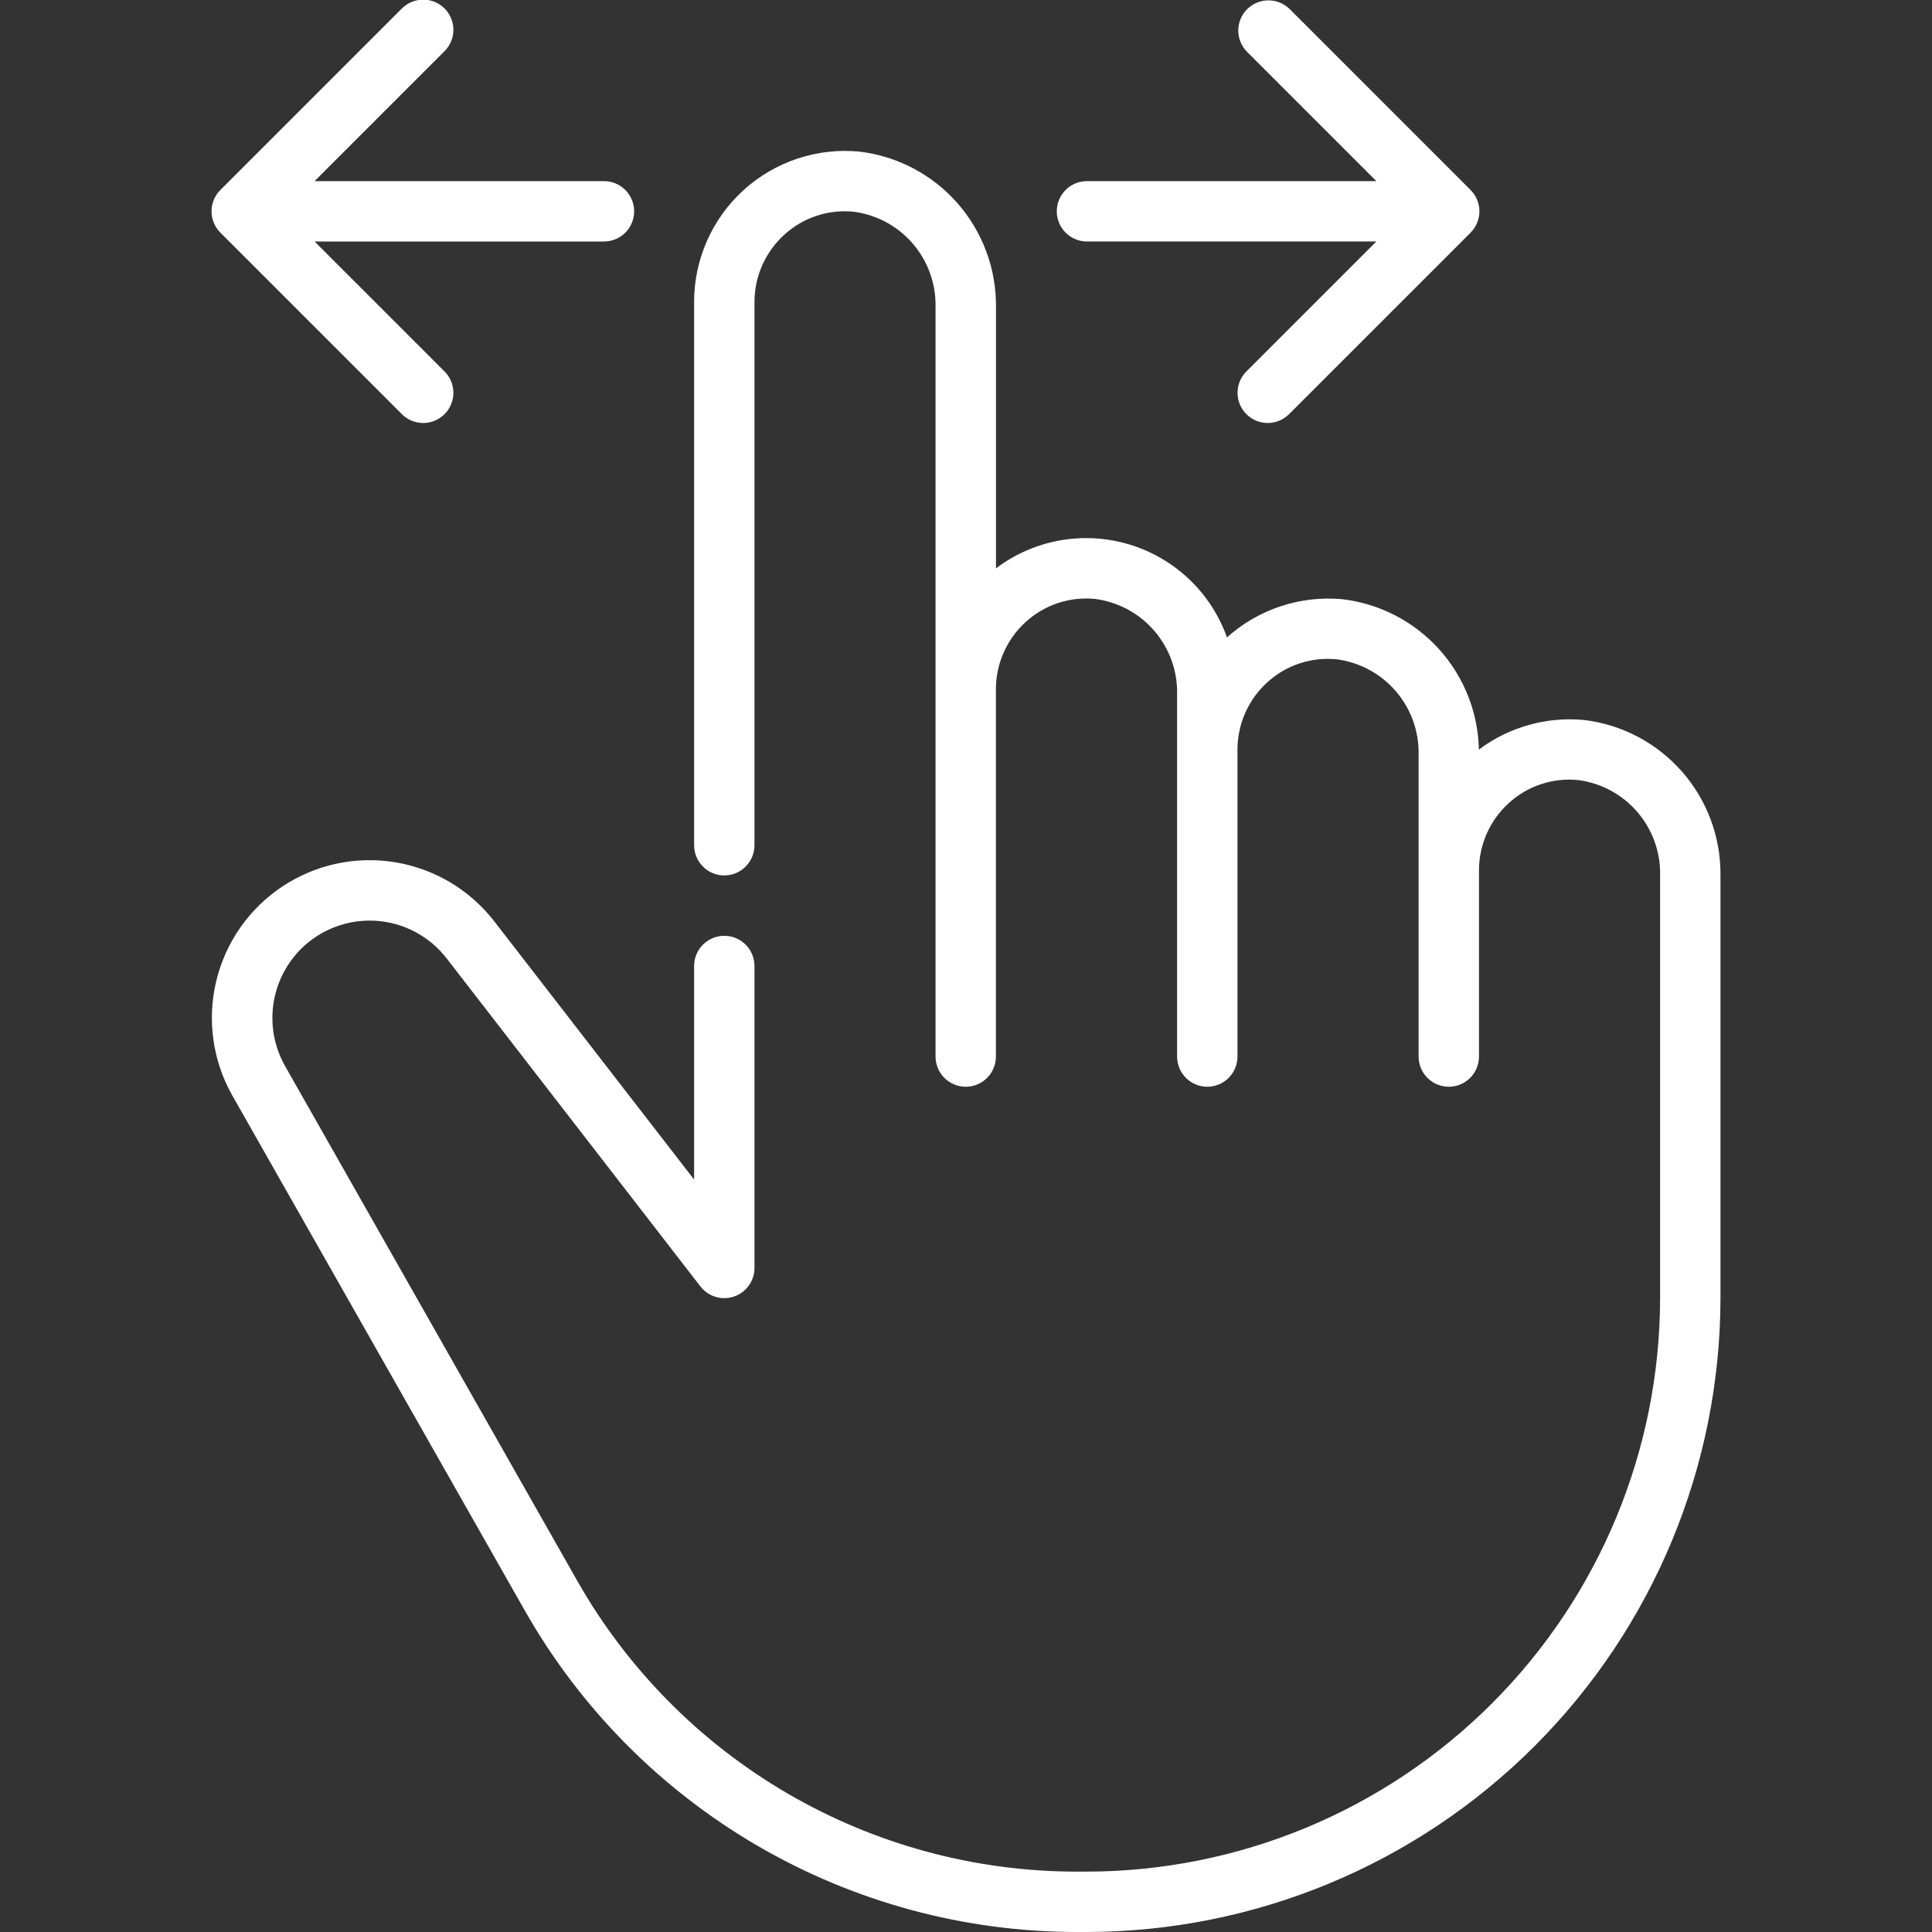 <?xml version="1.0" encoding="UTF-8"?> <svg xmlns="http://www.w3.org/2000/svg" width="512" height="512" viewBox="0 0 512 512" fill="none"><rect x="0" y="0" width="512" height="512" fill="#333333" stroke="none"/><g clip-path="url(#clip0_8038_293)"><path d="M419.841 190.807C409.885 189.859 399.932 192.651 391.921 198.639C391.709 188.769 387.944 179.306 381.316 171.989C374.688 164.672 365.643 159.992 355.841 158.807C350.306 158.281 344.722 158.908 339.442 160.649C334.161 162.389 329.299 165.205 325.161 168.919C323.072 163.058 319.633 157.772 315.12 153.488C310.608 149.204 305.15 146.043 299.189 144.262C293.227 142.48 286.93 142.127 280.807 143.233C274.684 144.338 268.907 146.87 263.945 150.623V81.375C264.051 71.27 260.426 61.48 253.765 53.88C247.103 46.28 237.873 41.404 227.841 40.183C222.286 39.64 216.678 40.265 211.379 42.018C206.079 43.772 201.206 46.615 197.071 50.365C192.937 54.116 189.633 58.69 187.372 63.793C185.112 68.897 183.944 74.417 183.945 79.999V223.999C183.945 226.121 184.788 228.156 186.288 229.656C187.789 231.157 189.823 231.999 191.945 231.999C194.067 231.999 196.102 231.157 197.602 229.656C199.102 228.156 199.945 226.121 199.945 223.999V79.999C199.949 76.653 200.652 73.344 202.007 70.285C203.363 67.226 205.341 64.483 207.817 62.231C210.292 59.957 213.223 58.235 216.415 57.181C219.607 56.127 222.987 55.765 226.329 56.119C232.405 56.936 237.967 59.964 241.952 64.623C245.937 69.282 248.065 75.246 247.929 81.375V279.999C247.929 282.121 248.772 284.156 250.272 285.656C251.773 287.157 253.807 287.999 255.929 287.999C258.051 287.999 260.086 287.157 261.586 285.656C263.086 284.156 263.929 282.121 263.929 279.999V182.623C263.934 179.278 264.636 175.97 265.99 172.911C267.343 169.852 269.32 167.108 271.793 164.855C274.271 162.582 277.203 160.862 280.396 159.807C283.589 158.752 286.969 158.386 290.313 158.735C296.395 159.549 301.964 162.575 305.954 167.236C309.945 171.897 312.078 177.865 311.945 183.999V279.999C311.945 282.121 312.788 284.156 314.288 285.656C315.789 287.157 317.823 287.999 319.945 287.999C322.067 287.999 324.102 287.157 325.602 285.656C327.102 284.156 327.945 282.121 327.945 279.999V198.623C327.95 195.278 328.652 191.97 330.006 188.911C331.36 185.852 333.336 183.108 335.809 180.855C338.287 178.582 341.219 176.861 344.412 175.806C347.604 174.751 350.985 174.386 354.329 174.735C360.408 175.552 365.973 178.58 369.96 183.241C373.948 187.901 376.079 193.867 375.945 199.999V279.999C375.945 282.121 376.788 284.156 378.288 285.656C379.789 287.157 381.823 287.999 383.945 287.999C386.067 287.999 388.102 287.157 389.602 285.656C391.102 284.156 391.945 282.121 391.945 279.999V230.623C391.95 227.278 392.652 223.97 394.006 220.911C395.36 217.852 397.336 215.108 399.809 212.855C402.285 210.58 405.217 208.857 408.411 207.802C411.604 206.747 414.985 206.383 418.329 206.735C424.408 207.552 429.973 210.58 433.96 215.241C437.948 219.901 440.079 225.867 439.945 231.999V343.999C439.901 384.299 423.872 422.935 395.376 451.43C366.88 479.926 328.244 495.955 287.945 495.999H285.217C258.353 495.971 231.974 488.836 208.759 475.318C185.544 461.8 166.318 442.381 153.033 419.031L75.481 282.399C72.735 277.49 71.664 271.82 72.431 266.248C73.197 260.675 75.76 255.505 79.729 251.519C82.318 248.93 85.428 246.922 88.854 245.628C92.279 244.335 95.94 243.785 99.594 244.017C103.248 244.249 106.811 245.256 110.046 246.971C113.28 248.687 116.112 251.072 118.353 253.967L185.601 340.895C186.62 342.222 188.03 343.196 189.632 343.68C191.233 344.164 192.946 344.133 194.529 343.593C196.113 343.052 197.487 342.029 198.458 340.667C199.43 339.305 199.95 337.672 199.945 335.999V255.999C199.945 253.878 199.102 251.843 197.602 250.342C196.102 248.842 194.067 247.999 191.945 247.999C189.823 247.999 187.789 248.842 186.288 250.342C184.788 251.843 183.945 253.878 183.945 255.999V312.591L131.009 244.191C124.55 235.833 115.166 230.231 104.743 228.511C94.321 226.792 83.634 229.083 74.833 234.924C66.031 240.764 59.768 249.721 57.303 259.993C54.837 270.264 56.353 281.088 61.545 290.287L139.145 426.927C153.825 452.732 175.071 474.193 200.725 489.134C226.379 504.075 255.529 511.964 285.217 511.999H287.945C332.486 511.949 375.188 494.232 406.683 462.737C438.178 431.242 455.894 388.54 455.945 343.999V231.999C456.051 221.894 452.426 212.104 445.765 204.504C439.103 196.904 429.873 192.027 419.841 190.807Z" fill="white"></path><path d="M288.059 63.999H364.747L330.403 98.343C329.639 99.081 329.029 99.964 328.61 100.94C328.19 101.916 327.97 102.966 327.961 104.028C327.951 105.09 328.154 106.144 328.556 107.127C328.958 108.11 329.552 109.003 330.303 109.755C331.055 110.506 331.948 111.1 332.931 111.502C333.914 111.904 334.968 112.107 336.03 112.097C337.092 112.088 338.142 111.867 339.118 111.448C340.094 111.029 340.977 110.419 341.715 109.655L389.715 61.655C391.214 60.155 392.057 58.121 392.057 55.999C392.057 53.878 391.214 51.844 389.715 50.343L341.715 2.343C340.206 0.886 338.185 0.08 336.087 0.098C333.99 0.116 331.983 0.958 330.5 2.441C329.017 3.924 328.175 5.931 328.157 8.028C328.139 10.126 328.945 12.146 330.403 13.655L364.747 47.999H288.059C285.937 47.999 283.902 48.842 282.402 50.343C280.901 51.843 280.059 53.878 280.059 55.999C280.059 58.121 280.901 60.156 282.402 61.656C283.902 63.157 285.937 63.999 288.059 63.999Z" fill="white"></path><path d="M106.401 109.656C107.139 110.42 108.022 111.029 108.998 111.448C109.974 111.868 111.023 112.088 112.086 112.098C113.148 112.107 114.201 111.904 115.185 111.502C116.168 111.1 117.061 110.506 117.812 109.755C118.563 109.004 119.157 108.11 119.559 107.127C119.962 106.144 120.164 105.091 120.155 104.028C120.146 102.966 119.925 101.916 119.506 100.94C119.086 99.964 118.477 99.082 117.713 98.344L83.369 64H160.057C162.179 64 164.213 63.157 165.714 61.657C167.214 60.156 168.057 58.121 168.057 56C168.057 53.878 167.214 51.843 165.714 50.343C164.213 48.843 162.179 48 160.057 48H83.369L117.713 13.656C118.477 12.918 119.086 12.035 119.506 11.059C119.925 10.083 120.146 9.033 120.155 7.971C120.164 6.909 119.962 5.855 119.559 4.872C119.157 3.889 118.563 2.996 117.812 2.245C117.061 1.493 116.168 0.899 115.185 0.497C114.201 0.095 113.148 -0.108 112.086 -0.098C111.023 -0.089 109.974 0.132 108.998 0.551C108.022 0.97 107.139 1.58 106.401 2.344L58.401 50.344C56.901 51.844 56.059 53.878 56.059 56C56.059 58.121 56.901 60.155 58.401 61.656L106.401 109.656Z" fill="white"></path></g><defs><clipPath id="clip0_8038_293"><rect width="512" height="512" fill="white"></rect></clipPath></defs></svg> 